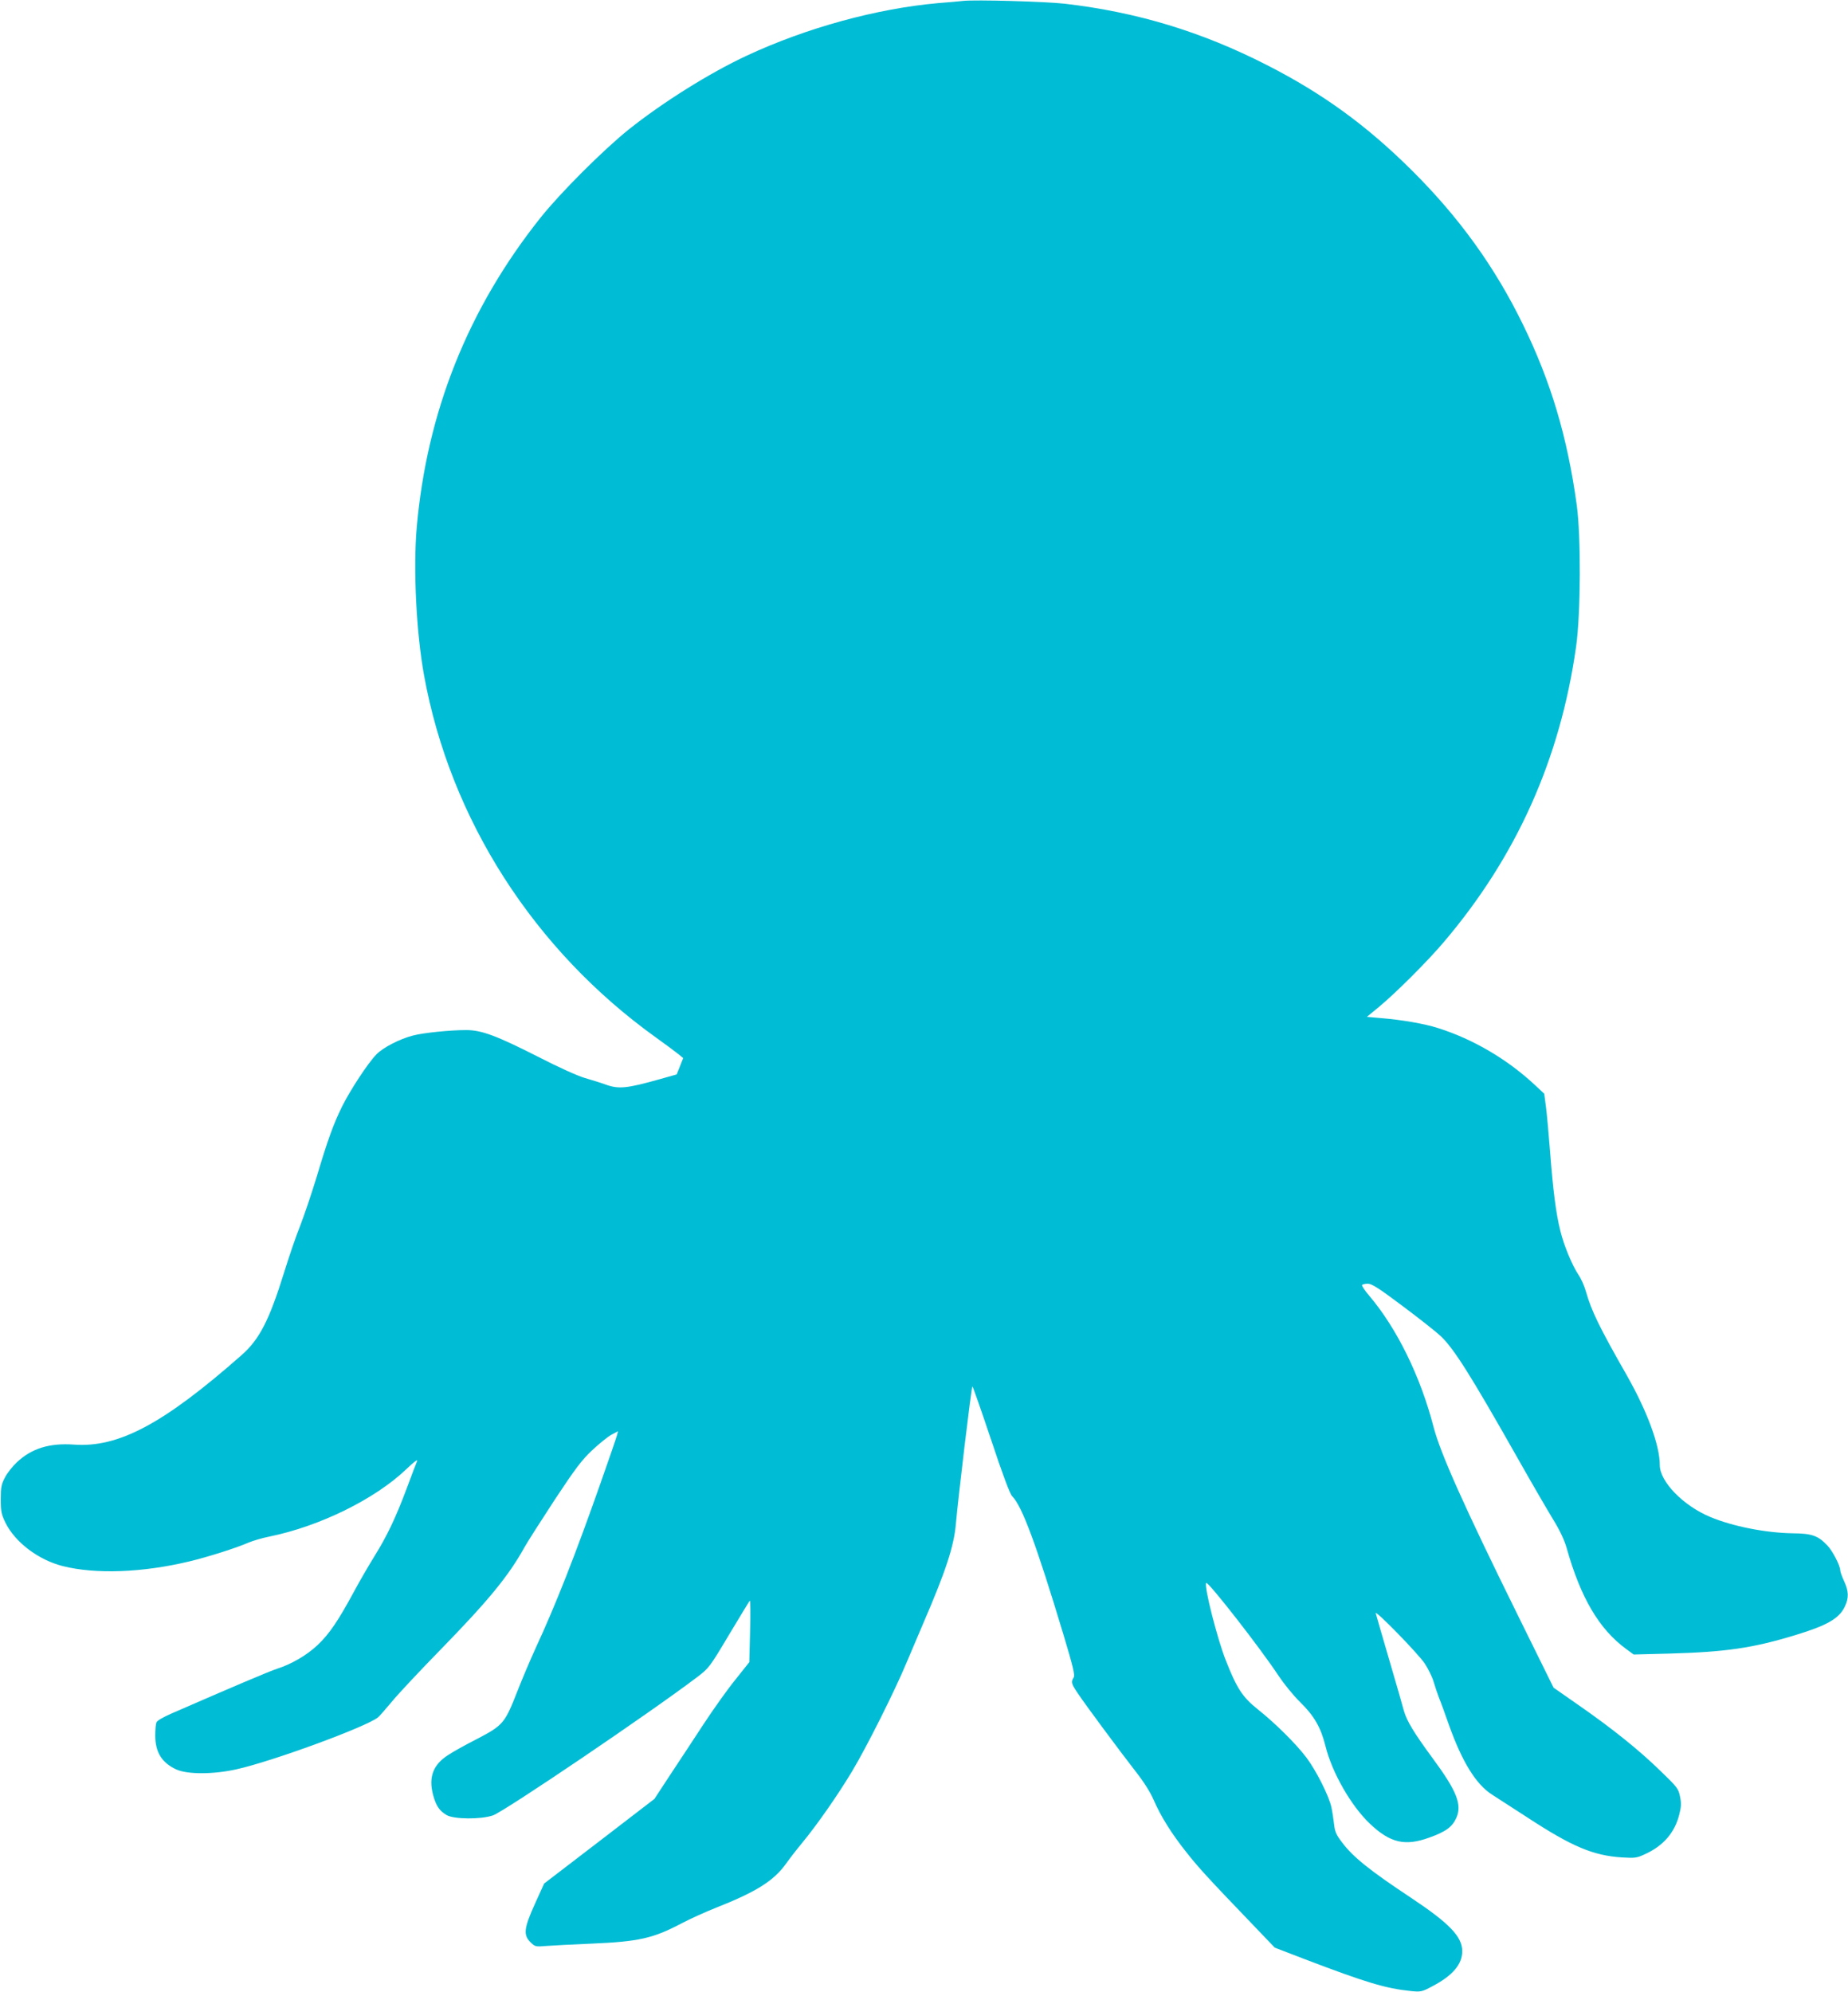 <?xml version="1.0" standalone="no"?>
<!DOCTYPE svg PUBLIC "-//W3C//DTD SVG 20010904//EN"
 "http://www.w3.org/TR/2001/REC-SVG-20010904/DTD/svg10.dtd">
<svg version="1.0" xmlns="http://www.w3.org/2000/svg"
 width="1188pt" height="1280pt" viewBox="0 0 1188 1280"
 preserveAspectRatio="xMidYMid meet">
<g transform="translate(0,1280) scale(0.1,-0.1)"
fill="#00bcd4" stroke="none">
<path d="M6190 12794 c-19 -2 -91 -9 -159 -14 -394 -35 -845 -158 -1231 -338
-238 -111 -537 -298 -758 -474 -162 -130 -440 -407 -568 -568 -465 -584 -730
-1248 -795 -1990 -23 -265 -3 -675 47 -950 168 -926 707 -1767 1494 -2330 63
-45 127 -93 143 -106 l29 -24 -21 -53 -21 -52 -103 -29 c-220 -62 -270 -67
-357 -35 -30 11 -89 29 -130 41 -43 12 -170 69 -296 134 -272 138 -368 174
-467 174 -103 0 -273 -17 -342 -35 -86 -22 -194 -78 -236 -122 -55 -57 -165
-225 -219 -332 -56 -114 -92 -212 -166 -460 -31 -101 -77 -238 -103 -305 -27
-67 -74 -204 -105 -305 -95 -305 -158 -429 -273 -530 -502 -442 -791 -596
-1078 -575 -156 11 -271 -24 -366 -113 -28 -26 -63 -70 -77 -98 -23 -43 -27
-62 -27 -140 0 -79 4 -97 29 -149 62 -127 212 -241 370 -281 211 -53 511 -42
812 30 118 28 307 88 381 121 29 12 89 30 135 39 324 66 679 241 880 433 51
49 76 67 69 51 -6 -13 -35 -90 -65 -171 -73 -195 -129 -311 -208 -438 -36 -58
-96 -161 -133 -230 -101 -187 -159 -272 -233 -342 -70 -66 -168 -123 -262
-153 -47 -15 -294 -120 -677 -287 -59 -26 -95 -47 -98 -59 -4 -11 -7 -48 -7
-82 0 -108 42 -176 136 -219 71 -32 237 -32 385 1 228 50 836 273 911 334 8 6
49 53 90 102 41 50 180 198 309 330 312 320 439 475 542 660 18 33 106 170
194 305 134 203 176 258 242 320 44 41 99 86 123 99 l43 23 -7 -27 c-4 -15
-52 -156 -108 -314 -159 -452 -286 -776 -416 -1056 -35 -77 -88 -202 -118
-279 -78 -200 -91 -215 -256 -301 -75 -38 -159 -85 -187 -104 -97 -62 -127
-142 -97 -256 19 -70 40 -102 87 -130 47 -27 219 -29 298 -2 73 25 1013 661
1313 889 75 57 80 63 204 271 70 116 130 216 134 220 4 4 5 -83 2 -194 l-5
-201 -89 -112 c-50 -61 -143 -192 -208 -291 -65 -99 -162 -247 -216 -328 l-97
-148 -354 -272 -355 -272 -59 -130 c-71 -157 -76 -200 -29 -247 30 -29 32 -30
103 -24 40 3 171 10 292 15 304 13 395 34 580 132 50 26 148 71 219 99 256
101 369 172 447 280 24 34 72 96 107 138 94 114 227 304 320 459 93 155 273
513 352 703 29 69 75 177 102 240 147 340 201 503 213 648 15 170 100 882 106
882 3 0 57 -154 120 -342 75 -226 121 -349 136 -364 64 -64 156 -314 329 -888
64 -213 75 -261 66 -277 -18 -28 -15 -40 25 -99 46 -70 271 -373 376 -508 49
-62 93 -132 113 -179 47 -108 116 -218 210 -336 77 -98 139 -166 434 -473
l135 -141 190 -73 c401 -153 523 -189 686 -206 63 -6 70 -5 137 31 130 68 192
141 192 225 0 94 -82 179 -330 344 -263 174 -373 262 -443 356 -37 48 -46 69
-51 117 -4 32 -11 81 -17 108 -15 72 -99 238 -161 320 -67 89 -205 225 -314
311 -96 77 -133 133 -203 311 -55 137 -143 484 -127 500 12 12 354 -427 464
-595 34 -51 96 -128 139 -170 92 -90 134 -164 164 -284 42 -170 165 -385 287
-500 129 -122 225 -144 379 -88 107 38 149 69 175 127 38 85 3 173 -152 383
-120 163 -166 239 -185 305 -7 28 -50 176 -95 330 -45 154 -84 288 -86 297 -9
29 272 -258 315 -323 22 -33 48 -86 57 -117 9 -31 25 -78 35 -104 11 -26 39
-104 64 -175 84 -235 173 -380 276 -446 24 -15 127 -82 229 -148 286 -187 422
-244 606 -256 84 -5 96 -4 149 21 117 53 191 138 220 254 13 51 14 72 5 116
-10 51 -18 61 -126 165 -137 134 -313 275 -528 424 l-159 111 -227 460 c-351
711 -500 1046 -544 1214 -84 326 -237 637 -415 846 -28 33 -48 63 -45 68 3 4
20 8 37 8 26 0 71 -29 227 -146 107 -80 217 -167 243 -192 85 -81 195 -257
484 -767 93 -165 200 -349 236 -408 45 -73 73 -133 88 -185 90 -320 209 -522
382 -649 l49 -36 231 6 c358 10 534 35 806 118 205 62 284 107 320 183 27 56
26 99 -4 164 -14 30 -25 61 -25 70 0 30 -50 126 -83 160 -60 63 -99 77 -224
78 -173 3 -383 44 -529 105 -173 72 -324 227 -324 333 0 127 -80 344 -212 577
-177 310 -227 413 -263 539 -10 36 -32 85 -49 109 -39 59 -92 185 -115 279
-28 110 -48 266 -66 507 -9 116 -21 247 -27 293 l-11 83 -61 57 c-177 165
-397 294 -622 365 -88 28 -232 53 -368 64 l-89 8 79 65 c105 87 310 291 415
415 468 550 749 1177 851 1900 30 215 32 706 4 910 -60 436 -166 792 -346
1160 -180 369 -410 688 -714 990 -291 289 -574 495 -936 679 -416 212 -830
338 -1295 392 -122 14 -578 27 -655 18z"/>
</g>
</svg>
